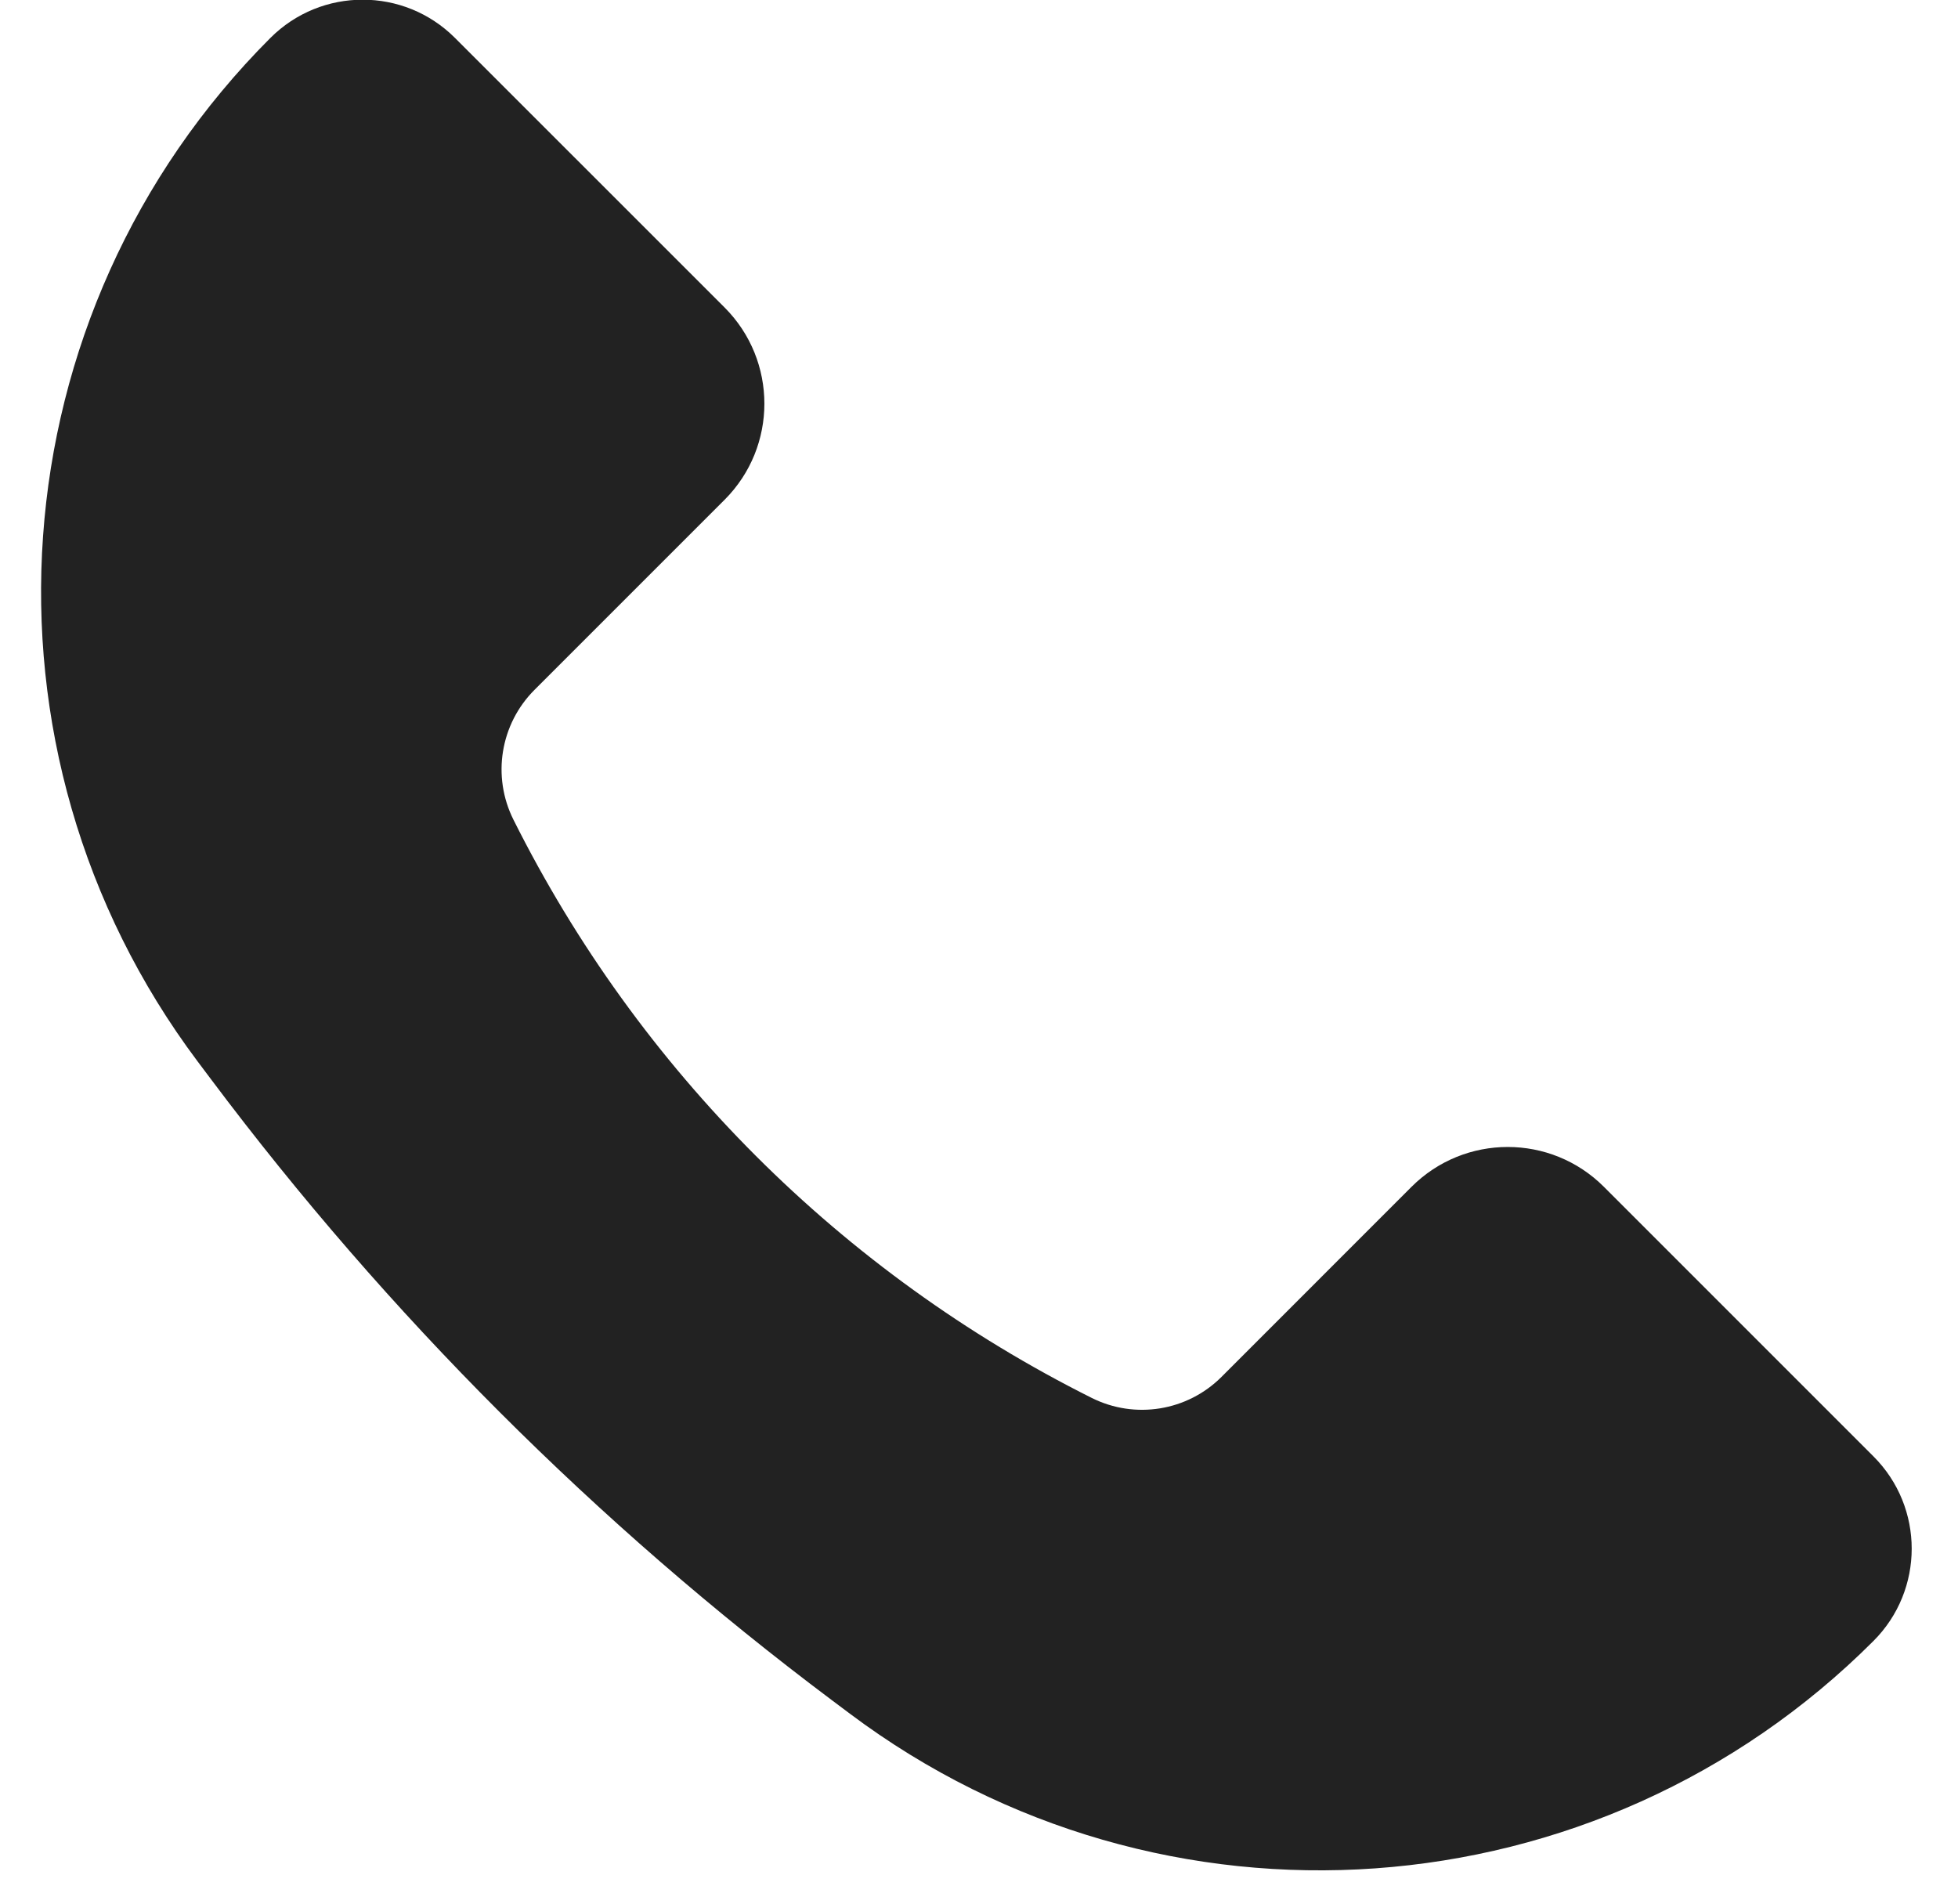 <svg width="36" height="35" viewBox="0 0 36 35" fill="none" xmlns="http://www.w3.org/2000/svg">
<path d="M29.489 21.82L34.446 26.777C35.383 27.714 35.383 29.233 34.446 30.17C29.379 35.237 21.358 35.807 15.627 31.508L15.292 31.257C10.969 28.015 7.128 24.174 3.885 19.85L3.634 19.516C-0.664 13.784 -0.094 5.763 4.972 0.697C5.909 -0.24 7.428 -0.24 8.365 0.697L13.322 5.653C14.298 6.63 14.298 8.213 13.322 9.189L9.828 12.683C9.198 13.312 9.042 14.274 9.44 15.07C11.741 19.671 15.472 23.401 20.073 25.702C20.869 26.1 21.83 25.944 22.459 25.315L25.953 21.82C26.93 20.844 28.513 20.844 29.489 21.82Z" fill="#222222"/>
</svg>

